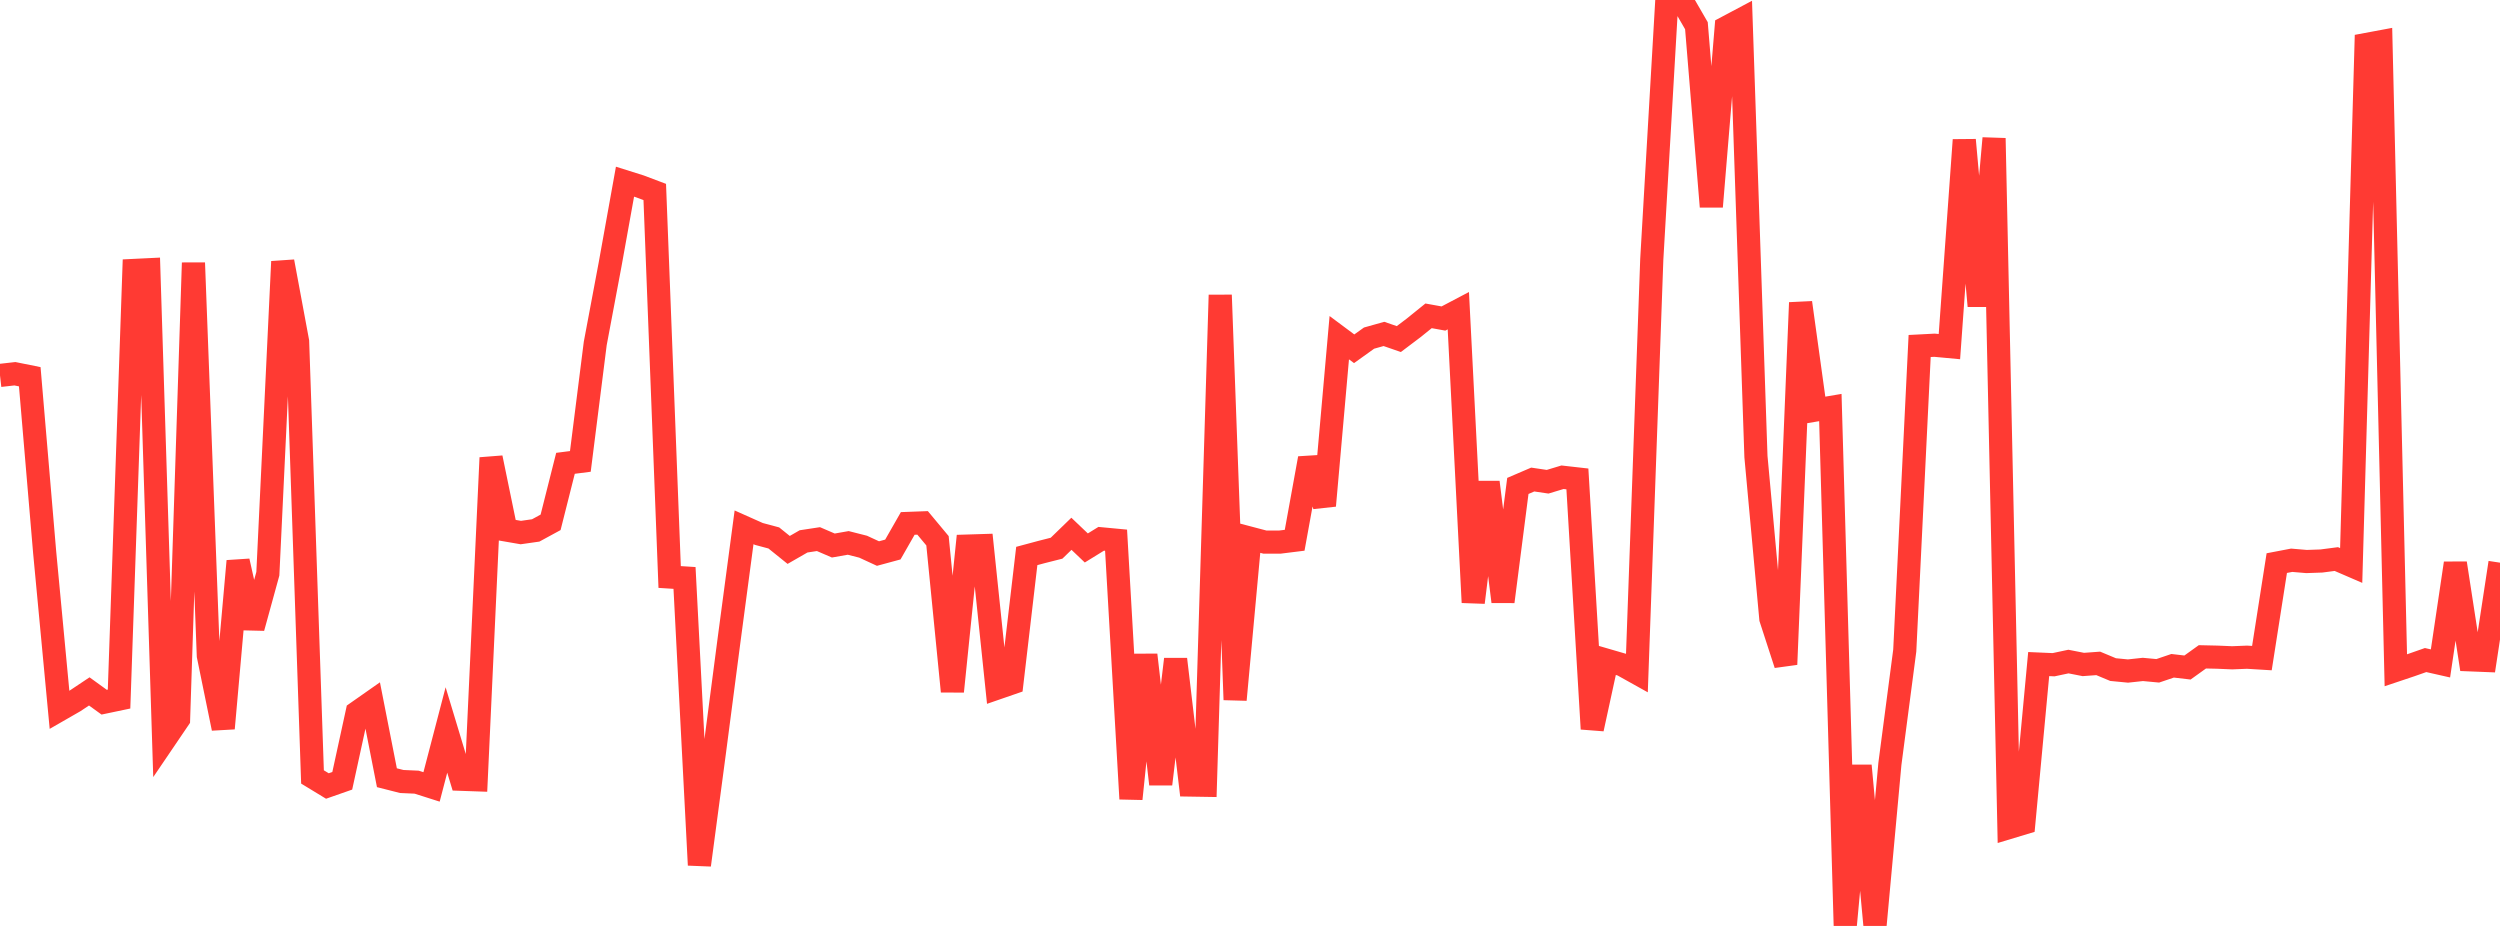 <?xml version="1.0" standalone="no"?>
<!DOCTYPE svg PUBLIC "-//W3C//DTD SVG 1.1//EN" "http://www.w3.org/Graphics/SVG/1.1/DTD/svg11.dtd">

<svg width="135" height="50" viewBox="0 0 135 50" preserveAspectRatio="none" 
  xmlns="http://www.w3.org/2000/svg"
  xmlns:xlink="http://www.w3.org/1999/xlink">


<polyline points="0.0, 20.273 0.804, 20.182 1.607, 20.344 2.411, 29.817 3.214, 38.333 4.018, 37.871 4.821, 37.336 5.625, 37.918 6.429, 37.749 7.232, 14.604 8.036, 14.565 8.839, 40.019 9.643, 38.834 10.446, 14.192 11.25, 35.406 12.054, 39.332 12.857, 30.299 13.661, 33.901 14.464, 30.981 15.268, 14.125 16.071, 18.442 16.875, 41.955 17.679, 42.444 18.482, 42.163 19.286, 38.471 20.089, 37.908 20.893, 41.997 21.696, 42.201 22.5, 42.237 23.304, 42.493 24.107, 39.418 24.911, 42.081 25.714, 42.109 26.518, 24.72 27.321, 28.619 28.125, 28.758 28.929, 28.643 29.732, 28.206 30.536, 25.019 31.339, 24.916 32.143, 18.548 32.946, 14.278 33.75, 9.811 34.554, 10.064 35.357, 10.367 36.161, 31.158 36.964, 31.209 37.768, 46.712 38.571, 40.676 39.375, 34.516 40.179, 28.476 40.982, 28.834 41.786, 29.049 42.589, 29.696 43.393, 29.234 44.196, 29.112 45.0, 29.458 45.804, 29.317 46.607, 29.521 47.411, 29.892 48.214, 29.674 49.018, 28.266 49.821, 28.236 50.625, 29.202 51.429, 37.336 52.232, 29.489 53.036, 29.464 53.839, 37.159 54.643, 36.881 55.446, 30.023 56.25, 29.807 57.054, 29.603 57.857, 28.824 58.661, 29.59 59.464, 29.095 60.268, 29.171 61.071, 43.137 61.875, 35.364 62.679, 42.343 63.482, 35.597 64.286, 42.392 65.089, 42.405 65.893, 15.932 66.696, 37.787 67.5, 29.061 68.304, 29.273 69.107, 29.274 69.911, 29.174 70.714, 24.751 71.518, 27.305 72.321, 18.235 73.125, 18.834 73.929, 18.258 74.732, 18.032 75.536, 18.31 76.339, 17.704 77.143, 17.055 77.946, 17.2 78.75, 16.777 79.554, 32.531 80.357, 26.039 81.161, 32.488 81.964, 26.24 82.768, 25.895 83.571, 26.014 84.375, 25.771 85.179, 25.862 85.982, 39.359 86.786, 35.66 87.589, 35.894 88.393, 36.342 89.196, 14.007 90.0, 0.16 90.804, 0.0 91.607, 1.389 92.411, 11.16 93.214, 1.49 94.018, 1.063 94.821, 24.657 95.625, 33.404 96.429, 35.878 97.232, 16.343 98.036, 22.143 98.839, 22.007 99.643, 49.998 100.446, 41.346 101.25, 50.0 102.054, 41.25 102.857, 35.13 103.661, 18.684 104.464, 18.642 105.268, 18.717 106.071, 7.559 106.875, 16.521 107.679, 7.466 108.482, 44.686 109.286, 44.443 110.089, 35.86 110.893, 35.895 111.696, 35.724 112.5, 35.882 113.304, 35.823 114.107, 36.158 114.911, 36.236 115.714, 36.149 116.518, 36.224 117.321, 35.952 118.125, 36.046 118.929, 35.469 119.732, 35.487 120.536, 35.521 121.339, 35.489 122.143, 35.538 122.946, 30.408 123.75, 30.254 124.554, 30.322 125.357, 30.294 126.161, 30.189 126.964, 30.536 127.768, 2.404 128.571, 2.254 129.375, 36.195 130.179, 35.925 130.982, 35.643 131.786, 35.825 132.589, 30.414 133.393, 35.631 134.196, 35.663 135.0, 30.384" fill="none" stroke="#ff3a33" stroke-width="1.25"/>

</svg>